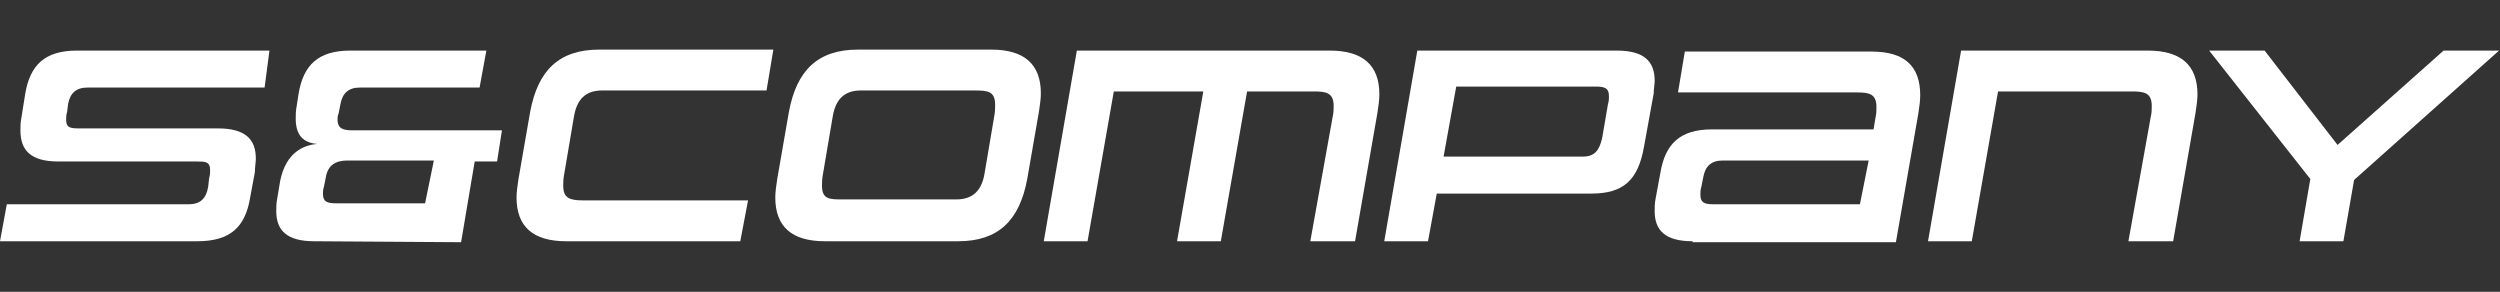 <?xml version="1.0" encoding="utf-8"?>
<!-- Generator: Adobe Illustrator 24.0.1, SVG Export Plug-In . SVG Version: 6.00 Build 0)  -->
<svg version="1.1" id="レイヤー_1" xmlns="http://www.w3.org/2000/svg" xmlns:xlink="http://www.w3.org/1999/xlink" x="0px"
	 y="0px" width="257px" height="30px" viewBox="0 0 257 30" style="enable-background:new 0 0 257 30;" xml:space="preserve">
<rect x="0" y="0" width="257" height="30" fill="#333333" stroke="none"/>
<style type="text/css">
	.st0{fill:#FFFFFF;}
</style>
<g>
	<path class="st0" d="M0,24.8L0.7,21h18.7c1.2,0,1.8-0.6,2-1.8l0.1-0.9c0.1-0.3,0.1-0.6,0.1-0.8c0-0.9-0.5-0.9-1.4-0.9H6
		c-2.8,0-3.9-1.1-3.9-3.2c0-0.4,0-0.8,0.1-1.3l0.4-2.5c0.5-2.9,2-4.4,5.3-4.4h19.8L27.2,9H9c-1.2,0-1.8,0.6-2,1.7l-0.1,0.8
		c-0.1,0.3-0.1,0.6-0.1,0.8c0,0.9,0.5,0.9,1.5,0.9h14.1c2.8,0,3.9,1.1,3.9,3.1c0,0.4-0.1,0.9-0.1,1.4l-0.5,2.7
		c-0.5,2.9-2,4.4-5.4,4.4H0z"/>
	<path class="st0" d="M32.3,24.8c-2.8,0-3.9-1.1-3.9-3.1c0-0.4,0-0.8,0.1-1.3l0.3-1.8c0.6-3,2.5-3.7,3.8-3.8c-1-0.1-2.2-0.5-2.2-2.6
		c0-0.4,0-0.8,0.1-1.3l0.2-1.3c0.5-2.9,2-4.4,5.3-4.4H50L49.3,9H37c-1.2,0-1.8,0.6-2,1.7l-0.2,1c-0.1,0.2-0.1,0.4-0.1,0.6
		c0,1,0.7,1.1,1.6,1.1h15.3l-0.5,3.2h-2.3l-1.4,8.3L32.3,24.8z M44.6,16.5l-8.9,0c-1.2,0-2,0.5-2.2,1.7l-0.2,1
		c-0.1,0.3-0.1,0.5-0.1,0.7c0,0.9,0.5,1,1.4,1l9.1,0L44.6,16.5z"/>
	<path class="st0" d="M58.2,24.8c-3.4,0-5.1-1.5-5.1-4.5c0-0.6,0.1-1.2,0.2-1.9l1.2-6.9c0.8-4.3,3-6.4,7.1-6.4h17.9l-0.7,4.2H61.9
		c-1.7,0-2.6,0.9-2.9,2.7l-1,5.9c-0.1,0.5-0.1,0.8-0.1,1.2c0,1.3,0.7,1.5,2.1,1.5h16.9l-0.8,4.2H58.2z"/>
	<path class="st0" d="M84.8,24.8c-3.4,0-5.1-1.5-5.1-4.5c0-0.6,0.1-1.2,0.2-1.9l1.2-6.9c0.8-4.3,3-6.4,7.1-6.4h13.7
		c3.4,0,5.1,1.5,5.1,4.5c0,0.6-0.1,1.2-0.2,1.9l-1.2,6.9c-0.8,4.3-3,6.4-7.1,6.4H84.8z M102.2,12c0.1-0.5,0.1-0.9,0.1-1.2
		c0-1.4-0.7-1.5-2.1-1.5H88.5c-1.7,0-2.6,0.9-2.9,2.7l-1,5.9c-0.1,0.5-0.1,0.9-0.1,1.2c0,1.4,0.8,1.4,2.1,1.4h11.7
		c1.7,0,2.6-0.9,2.9-2.6L102.2,12z"/>
	<path class="st0" d="M134.7,24.8L137,12c0.1-0.4,0.1-0.8,0.1-1.1c0-1.4-0.8-1.5-2.1-1.5h-6.8l-2.7,15.4H121l2.7-15.4h-9.2
		l-2.7,15.4h-4.5l3.4-19.6h26c3.4,0,5.1,1.5,5.1,4.5c0,0.6-0.1,1.2-0.2,1.9l-2.3,13.2H134.7z"/>
	<path class="st0" d="M147.7,19.9l-0.9,4.9h-4.5l3.4-19.6h20.5c2.8,0,3.9,1.1,3.9,3.1c0,0.4-0.1,0.8-0.1,1.3l-1,5.5
		c-0.6,3.4-2.1,4.8-5.4,4.8H147.7z M165.3,10.7c0.1-0.3,0.1-0.6,0.1-0.8c0-0.9-0.5-1-1.4-1h-14.3l-1.3,7.2h14.3c1.2,0,1.7-0.6,2-1.9
		L165.3,10.7z"/>
	<path class="st0" d="M174,24.8c-2.8,0-3.9-1.1-3.9-3.1c0-0.4,0-0.8,0.1-1.3l0.5-2.7c0.5-2.9,2-4.4,5.3-4.4h16.6l0.2-1.2
		c0.1-0.4,0.1-0.8,0.1-1.1c0-1.4-0.8-1.5-2.1-1.5h-18.3l0.7-4.2h19.2c3.4,0,5,1.5,5,4.5c0,0.6-0.1,1.2-0.2,1.9l-2.3,13.2H174z
		 M192.1,16.5h-15c-1.2,0-1.8,0.6-2,1.7l-0.2,1c-0.1,0.3-0.1,0.6-0.1,0.8c0,0.9,0.5,1,1.4,1h15L192.1,16.5z"/>
	<path class="st0" d="M218.8,24.8l2.3-12.8c0.1-0.4,0.1-0.8,0.1-1.1c0-1.4-0.8-1.5-2.1-1.5h-13.7l-2.7,15.4h-4.5l3.4-19.6h19.2
		c3.4,0,5.1,1.5,5.1,4.5c0,0.6-0.1,1.2-0.2,1.9l-2.3,13.2H218.8z"/>
	<path class="st0" d="M236.4,24.8l1.1-6.4L227.1,5.2h5.7l7.5,9.7l10.9-9.7h5.7l-14.9,13.3l-1.1,6.3H236.4z"/>
</g>
</svg>

